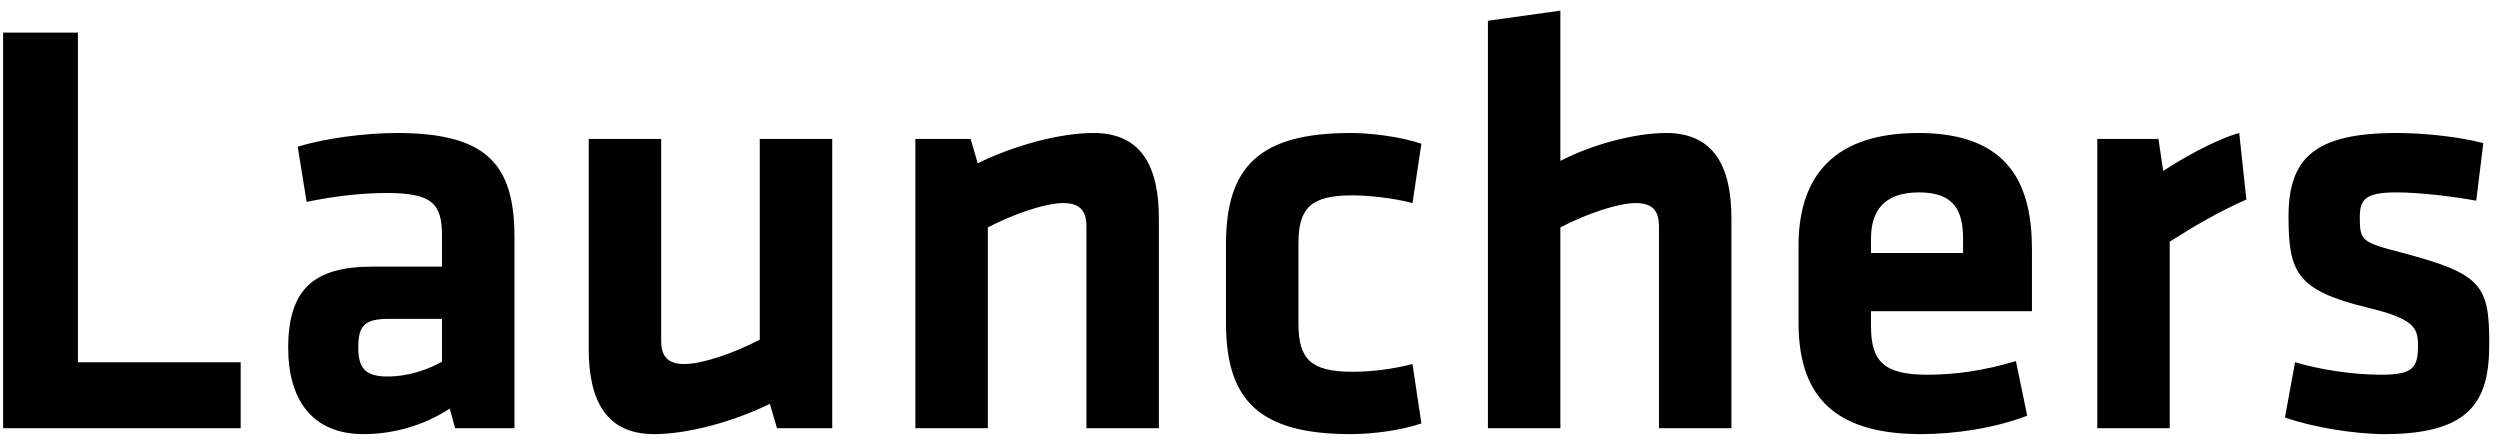 <?xml version="1.0" encoding="UTF-8"?>
<svg width="181px" height="32px" viewBox="0 0 181 32" version="1.1" xmlns="http://www.w3.org/2000/svg" xmlns:xlink="http://www.w3.org/1999/xlink">
    <!-- Generator: Sketch 50.2 (55047) - http://www.bohemiancoding.com/sketch -->
    <title>Launchers</title>
    <desc>Created with Sketch.</desc>
    <defs></defs>
    <g id="Vivitek.eu" stroke="none" stroke-width="1" fill="none" fill-rule="evenodd">
        <g id="NovoConnect-ProductRange-more" transform="translate(-977, -2164)" fill="#000000">
            <path d="M982.643,2166.362 L982.643,2190.227 L994.425,2190.227 L994.425,2195 L977.225,2195 L977.225,2166.362 L982.643,2166.362 Z M1014.248,2181.197 L1014.248,2195 L1009.948,2195 L1009.561,2193.581 C1007.669,2194.828 1005.433,2195.43 1003.326,2195.43 C999.499,2195.43 997.865,2192.807 997.865,2189.195 C997.865,2184.938 999.714,2183.304 1003.971,2183.304 L1009.002,2183.304 L1009.002,2181.111 C1009.002,2178.789 1008.357,2177.972 1005.003,2177.972 C1003.111,2177.972 1001.047,2178.23 999.198,2178.617 L998.553,2174.618 C1000.531,2174.016 1003.412,2173.629 1005.734,2173.629 C1012.313,2173.629 1014.248,2175.951 1014.248,2181.197 Z M1009.002,2190.184 L1009.002,2187.088 L1005.132,2187.088 C1003.412,2187.088 1002.939,2187.561 1002.939,2189.152 C1002.939,2190.614 1003.412,2191.259 1005.046,2191.259 C1006.594,2191.259 1008.013,2190.743 1009.002,2190.184 Z M1019.623,2174.059 L1024.869,2174.059 L1024.869,2188.679 C1024.869,2189.797 1025.342,2190.356 1026.546,2190.356 C1027.836,2190.356 1030.115,2189.582 1032.007,2188.593 L1032.007,2174.059 L1037.253,2174.059 L1037.253,2195 L1033.254,2195 L1032.738,2193.237 C1030.115,2194.527 1026.804,2195.43 1024.353,2195.43 C1020.87,2195.43 1019.623,2192.979 1019.623,2189.238 L1019.623,2174.059 Z M1060.903,2195 L1055.657,2195 L1055.657,2180.38 C1055.657,2179.262 1055.184,2178.703 1053.98,2178.703 C1052.69,2178.703 1050.411,2179.477 1048.519,2180.466 L1048.519,2195 L1043.273,2195 L1043.273,2174.059 L1047.272,2174.059 L1047.788,2175.822 C1050.411,2174.532 1053.722,2173.629 1056.173,2173.629 C1059.656,2173.629 1060.903,2176.08 1060.903,2179.821 L1060.903,2195 Z M1074.792,2195.43 C1068.213,2195.43 1065.762,2193.022 1065.762,2187.389 L1065.762,2181.67 C1065.762,2176.037 1068.213,2173.629 1074.792,2173.629 C1076.254,2173.629 1078.361,2173.887 1079.909,2174.403 L1079.264,2178.703 C1077.845,2178.316 1075.953,2178.144 1074.921,2178.144 C1071.911,2178.144 1071.008,2179.047 1071.008,2181.627 L1071.008,2187.432 C1071.008,2190.012 1071.911,2190.915 1074.921,2190.915 C1076.254,2190.915 1077.759,2190.743 1079.264,2190.356 L1079.909,2194.656 C1078.533,2195.129 1076.512,2195.43 1074.792,2195.43 Z M1102.355,2195 L1097.109,2195 L1097.109,2180.38 C1097.109,2179.262 1096.636,2178.703 1095.432,2178.703 C1094.142,2178.703 1091.863,2179.477 1089.971,2180.466 L1089.971,2195 L1084.725,2195 L1084.725,2165.502 L1089.971,2164.771 L1089.971,2175.65 C1092.293,2174.446 1095.389,2173.629 1097.625,2173.629 C1101.108,2173.629 1102.355,2176.08 1102.355,2179.821 L1102.355,2195 Z M1112.46,2187.604 C1112.46,2190.141 1113.363,2191.13 1116.545,2191.13 C1118.566,2191.13 1120.673,2190.829 1122.952,2190.141 L1123.769,2194.097 C1121.404,2195 1118.566,2195.43 1116.072,2195.43 C1109.493,2195.43 1107.214,2192.377 1107.214,2187.346 L1107.214,2181.799 C1107.214,2177.37 1109.192,2173.629 1115.9,2173.629 C1122.608,2173.629 1124.113,2177.542 1124.113,2182.057 L1124.113,2186.529 L1112.46,2186.529 L1112.46,2187.604 Z M1112.46,2181.283 L1112.46,2182.315 L1119.125,2182.315 L1119.125,2181.283 C1119.125,2179.305 1118.523,2177.929 1115.943,2177.929 C1113.363,2177.929 1112.46,2179.305 1112.46,2181.283 Z M1139.12,2173.629 L1139.636,2178.445 C1137.615,2179.348 1135.981,2180.294 1134.089,2181.498 L1134.089,2195 L1128.843,2195 L1128.843,2174.059 L1133.272,2174.059 L1133.616,2176.381 C1134.777,2175.607 1137.271,2174.145 1139.12,2173.629 Z M1157.223,2188.894 C1157.223,2192.936 1155.976,2195.43 1149.655,2195.43 C1147.419,2195.43 1144.366,2194.914 1142.431,2194.226 L1143.162,2190.227 C1144.925,2190.743 1147.247,2191.13 1149.397,2191.13 C1151.719,2191.13 1152.063,2190.614 1152.063,2189.023 C1152.063,2187.733 1151.805,2187.088 1148.408,2186.271 C1143.291,2185.024 1142.689,2183.734 1142.689,2179.692 C1142.689,2175.478 1144.538,2173.629 1150.515,2173.629 C1152.45,2173.629 1154.987,2173.887 1156.793,2174.36 L1156.277,2178.531 C1154.686,2178.23 1152.149,2177.929 1150.515,2177.929 C1148.236,2177.929 1147.849,2178.445 1147.849,2179.735 C1147.849,2181.412 1147.978,2181.541 1150.816,2182.272 C1156.664,2183.82 1157.223,2184.594 1157.223,2188.894 Z" id="Launchers"></path>
        </g>
    </g>
</svg>